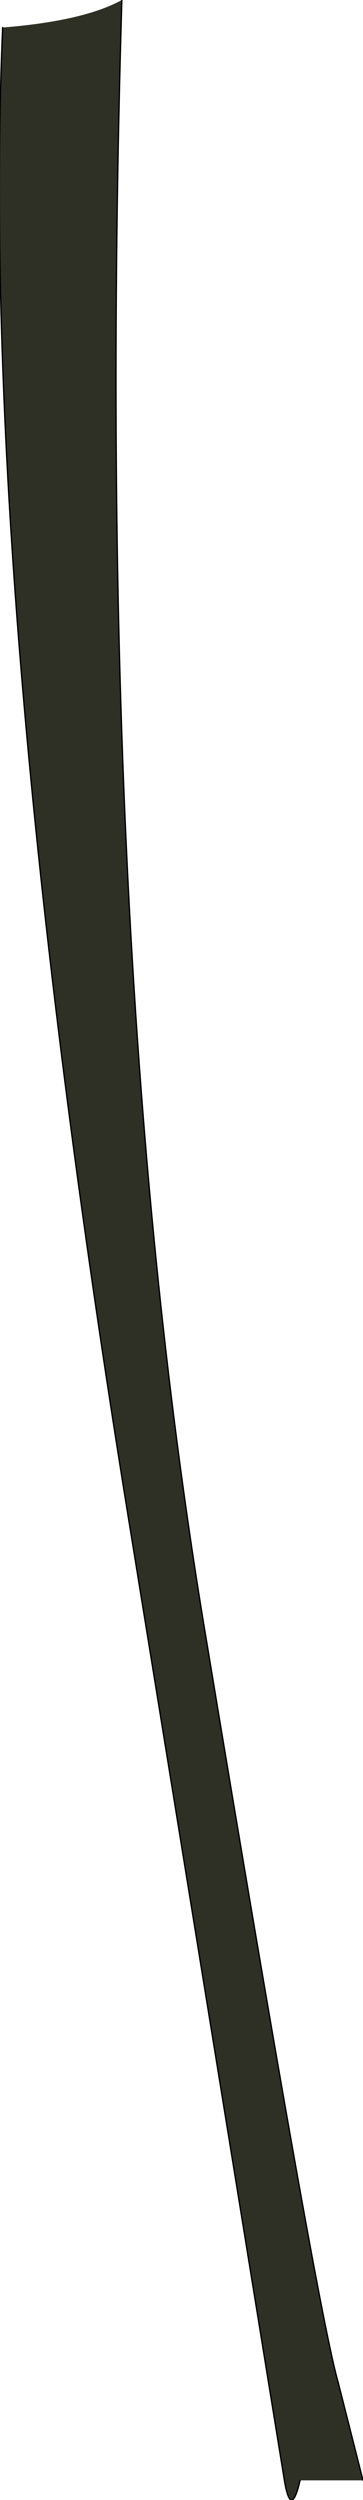 <?xml version="1.0" encoding="UTF-8" standalone="no"?>
<svg xmlns:xlink="http://www.w3.org/1999/xlink" height="95.35px" width="13.85px" xmlns="http://www.w3.org/2000/svg">
  <g transform="matrix(1.0, 0.0, 0.0, 1.0, 6.85, 47.55)">
    <path d="M-6.75 -46.5 Q-3.65 -46.75 -2.2 -47.55 -3.3 -10.9 1.0 14.85 5.25 40.55 6.05 43.3 L7.0 47.05 4.6 47.05 Q4.25 48.55 4.0 47.05 L-1.95 10.35 Q-7.65 -24.85 -6.75 -46.5" fill="#2e3025" fill-rule="evenodd" stroke="none"/>
    <path d="M-2.2 -47.55 Q-3.3 -10.9 1.0 14.85 5.25 40.55 6.05 43.3 L7.0 47.05 M4.6 47.05 Q4.25 48.55 4.0 47.05 L-1.95 10.35 Q-7.65 -24.85 -6.75 -46.5" fill="none" stroke="#000000" stroke-linecap="round" stroke-linejoin="round" stroke-width="0.05"/>
  </g>
</svg>
